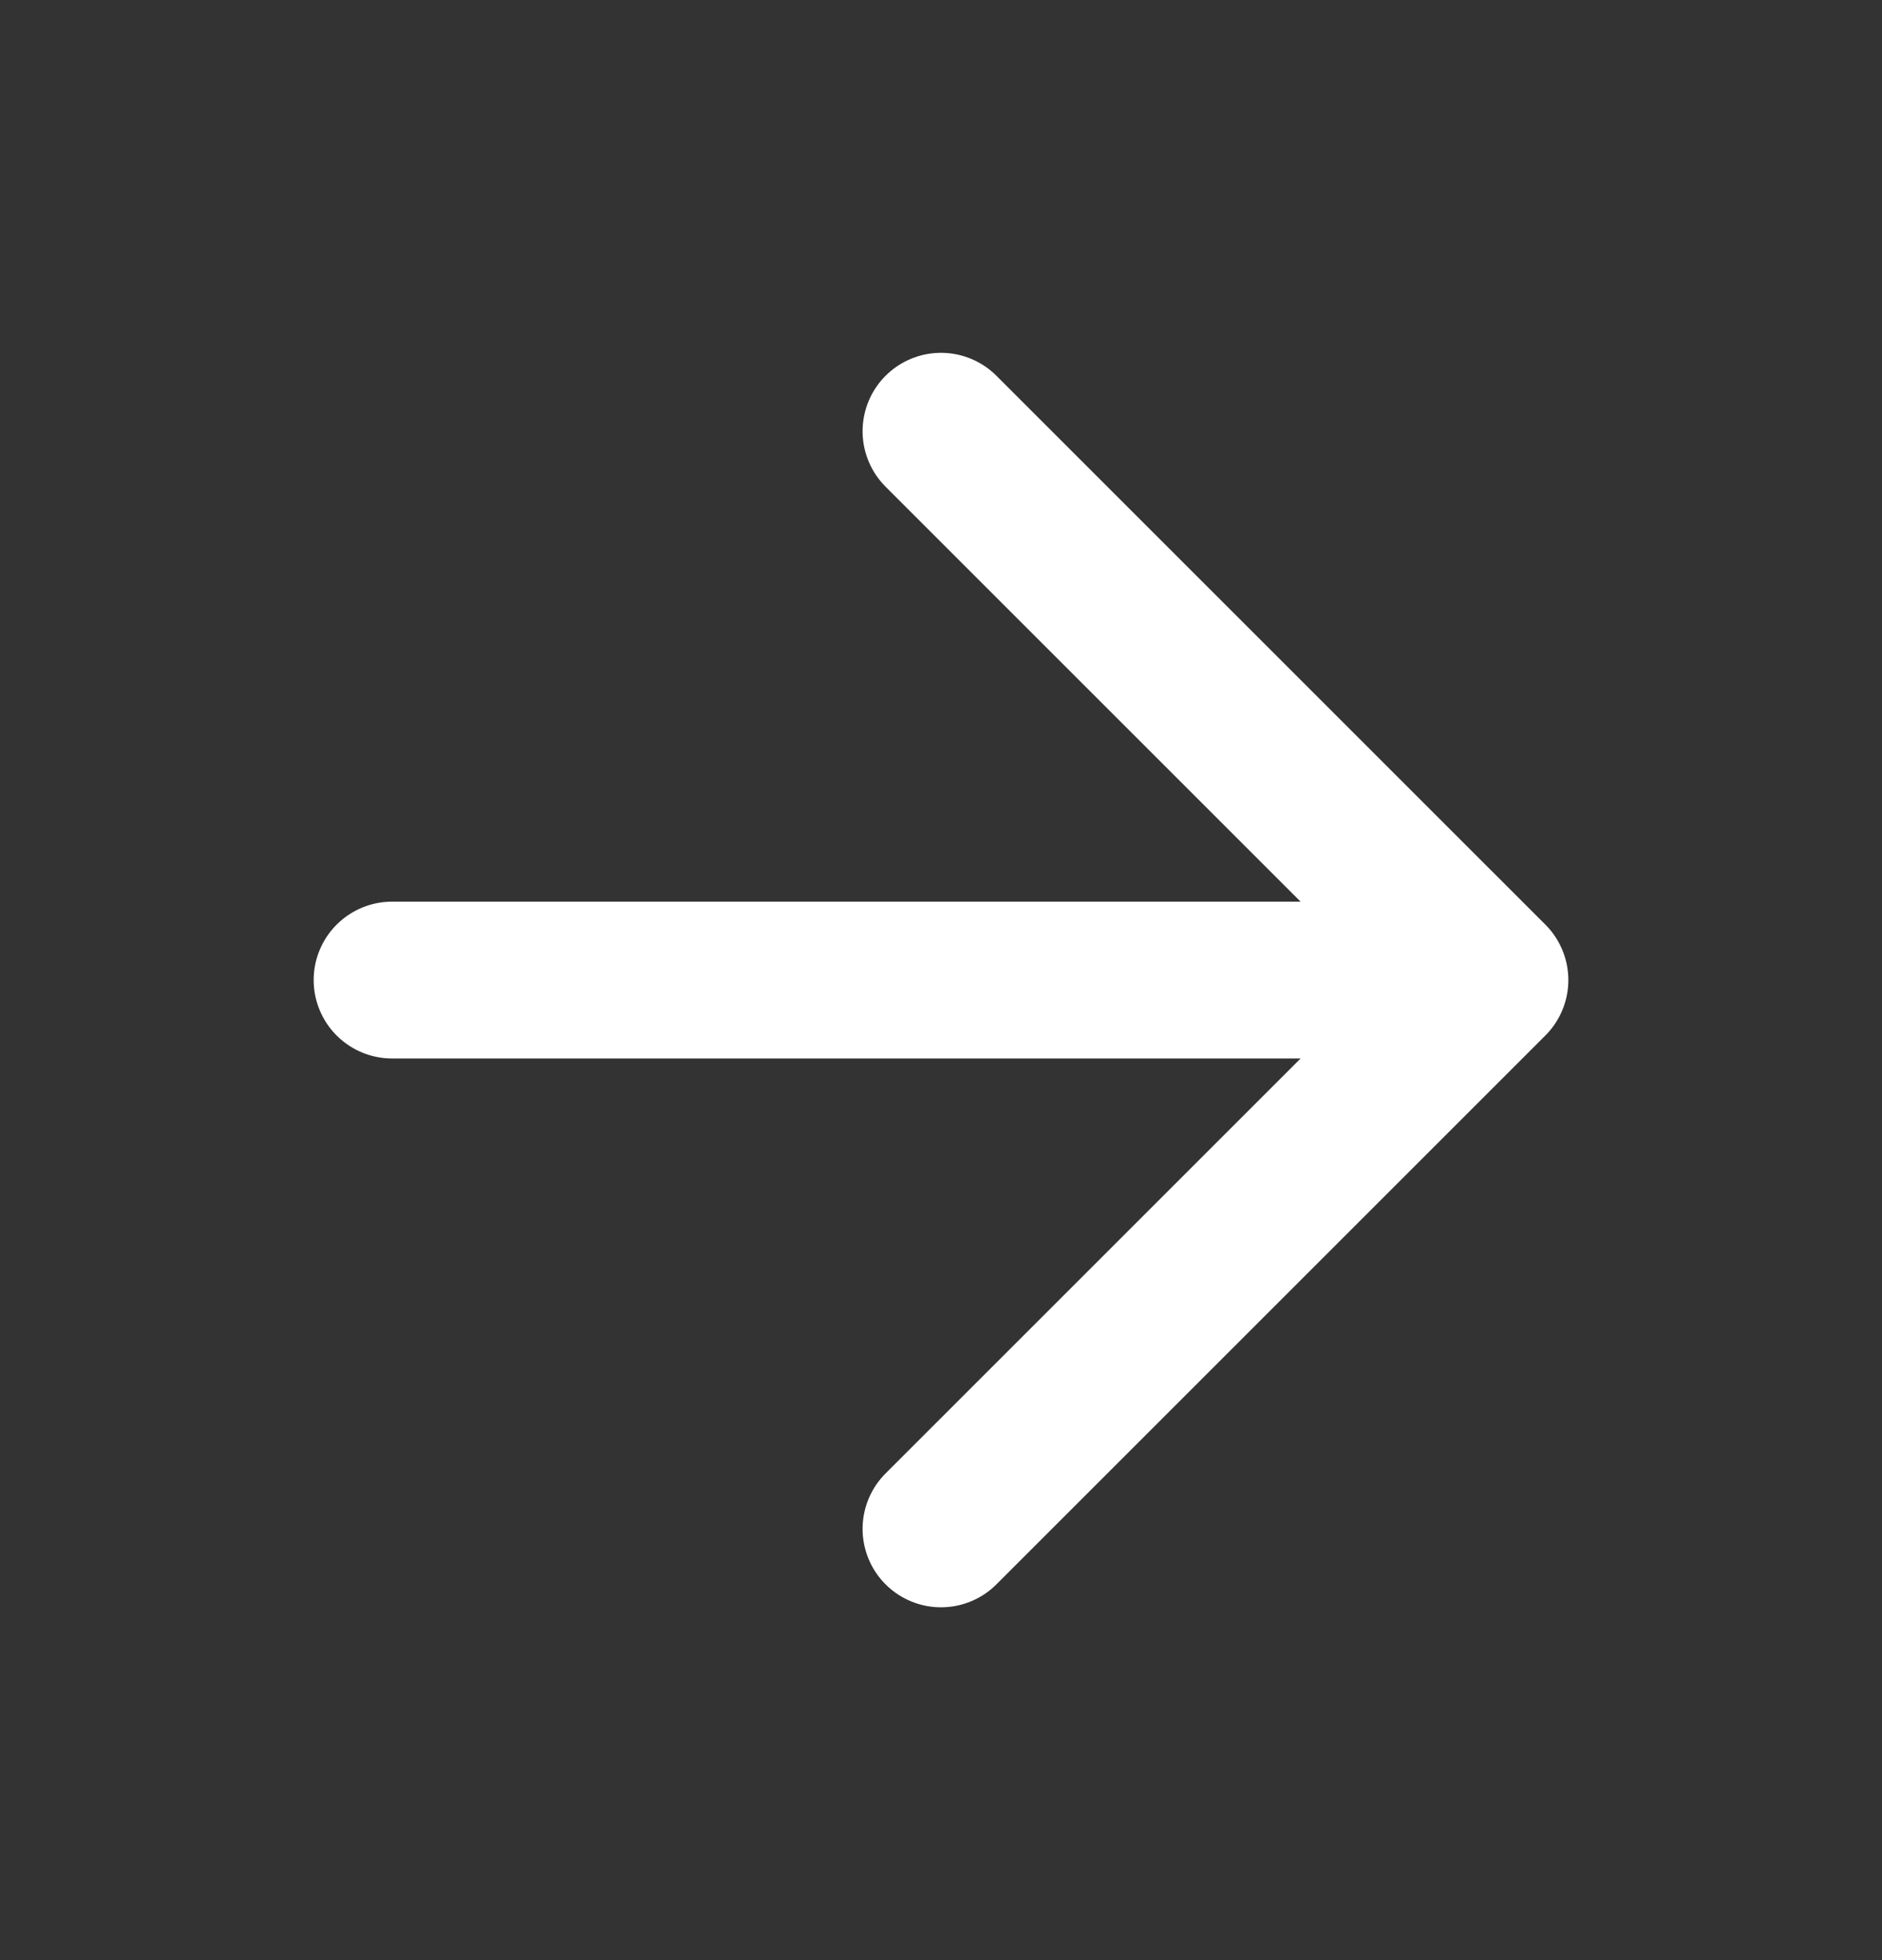 <svg width="24" height="25" viewBox="0 0 24 25" fill="none" xmlns="http://www.w3.org/2000/svg">
<rect x="0" y="0" width="24" height="25" fill="#333333" stroke="none"/>
<path d="M12 19.5L19 12.5M19 12.5L12 5.5M19 12.5H5" stroke="white" stroke-width="2" stroke-linecap="round" stroke-linejoin="round"/>
</svg>
